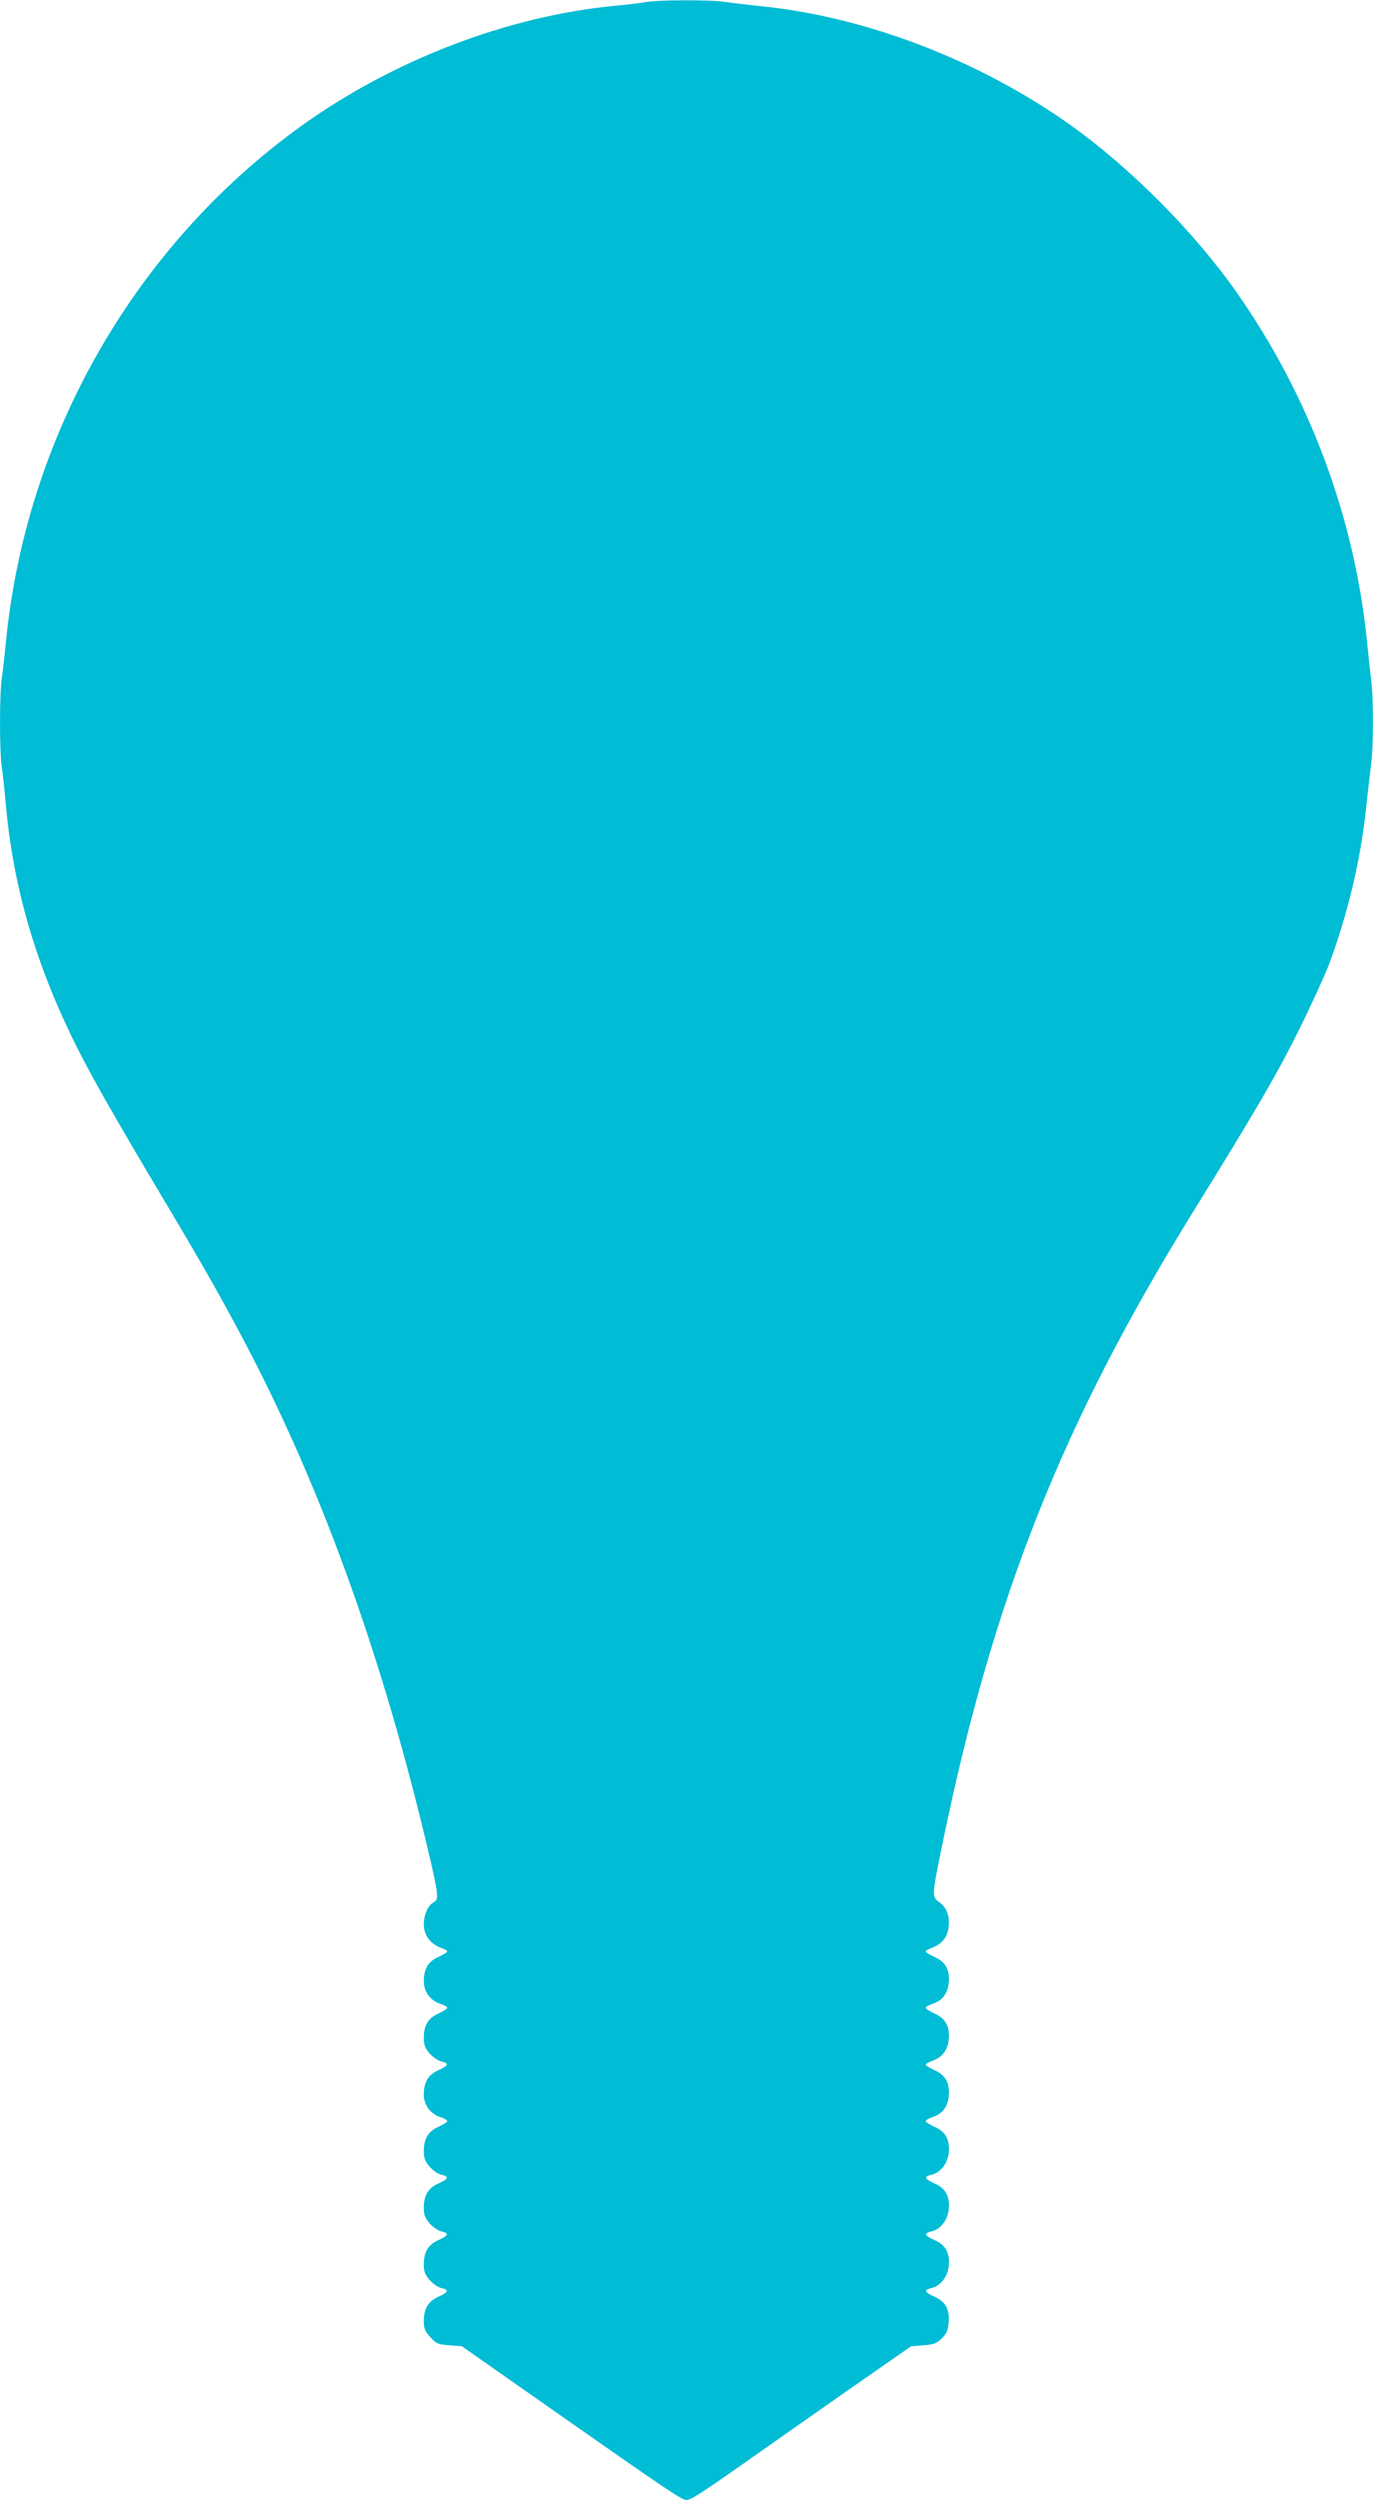 <?xml version="1.0" standalone="no"?>
<!DOCTYPE svg PUBLIC "-//W3C//DTD SVG 20010904//EN"
 "http://www.w3.org/TR/2001/REC-SVG-20010904/DTD/svg10.dtd">
<svg version="1.0" xmlns="http://www.w3.org/2000/svg"
 width="703pt" height="1280pt" viewBox="0 0 703 1280"
 preserveAspectRatio="xMidYMid meet">
<g transform="translate(0,1280) scale(0.1,-0.1)"
fill="#00bcd4" stroke="none">
<path d="M3305 12789 c-22 -4 -94 -13 -160 -19 -547 -53 -1128 -276 -1597
-611 -856 -614 -1415 -1589 -1518 -2649 -6 -63 -15 -143 -20 -176 -13 -79 -13
-375 -1 -462 6 -37 15 -123 21 -192 37 -414 148 -801 346 -1206 83 -169 196
-369 458 -809 215 -360 323 -552 444 -785 383 -738 688 -1593 917 -2567 51
-219 53 -238 25 -253 -29 -16 -50 -63 -50 -114 0 -53 33 -98 85 -118 19 -6 35
-15 35 -20 0 -4 -20 -16 -44 -27 -53 -23 -76 -61 -76 -125 0 -54 33 -99 85
-116 19 -6 35 -15 35 -20 0 -5 -20 -18 -44 -29 -53 -23 -76 -61 -76 -125 0
-36 6 -52 30 -80 17 -19 44 -38 60 -41 41 -9 37 -21 -14 -44 -53 -23 -76 -61
-76 -125 0 -54 33 -99 85 -116 19 -6 35 -15 35 -20 0 -5 -20 -18 -44 -29 -53
-23 -76 -61 -76 -125 0 -36 6 -52 30 -80 17 -19 44 -38 60 -41 41 -9 37 -21
-14 -44 -53 -23 -76 -61 -76 -125 0 -36 6 -52 30 -80 17 -19 44 -38 60 -41 41
-9 37 -21 -14 -44 -53 -23 -76 -61 -76 -125 0 -36 6 -52 30 -80 17 -19 44 -38
60 -41 41 -9 37 -21 -14 -44 -53 -23 -76 -61 -76 -126 0 -37 6 -52 34 -82 30
-33 39 -37 97 -41 l64 -5 529 -371 c533 -373 597 -416 621 -416 22 0 78 36
290 185 110 78 349 245 530 372 l330 230 63 5 c54 4 67 9 94 35 24 24 32 42
35 80 7 68 -15 109 -73 134 -51 23 -55 35 -15 44 46 10 83 57 89 113 6 67 -16
108 -74 133 -51 23 -55 35 -15 44 46 10 83 57 89 113 6 67 -16 108 -74 133
-51 23 -55 35 -15 44 46 10 83 57 89 113 6 67 -16 108 -74 133 -24 11 -44 24
-44 29 0 5 15 13 34 20 51 16 78 52 84 108 6 67 -17 108 -74 133 -24 11 -44
23 -44 27 0 5 15 13 33 20 52 19 79 54 85 110 6 67 -17 108 -74 133 -24 11
-44 24 -44 29 0 5 15 13 34 20 51 16 78 52 84 108 6 67 -17 108 -74 133 -24
11 -44 23 -44 27 0 5 15 13 33 20 50 18 79 54 84 106 7 56 -10 100 -48 127
-38 27 -37 36 12 276 260 1275 616 2173 1294 3268 316 510 431 708 540 930 63
127 130 275 151 330 98 266 162 539 189 800 9 82 20 180 25 218 13 86 13 358
0 445 -5 37 -14 119 -20 182 -63 638 -295 1261 -668 1793 -216 308 -541 635
-847 854 -468 334 -1055 559 -1595 612 -63 7 -143 16 -176 21 -72 12 -352 11
-409 -1z"/>
</g>
</svg>
